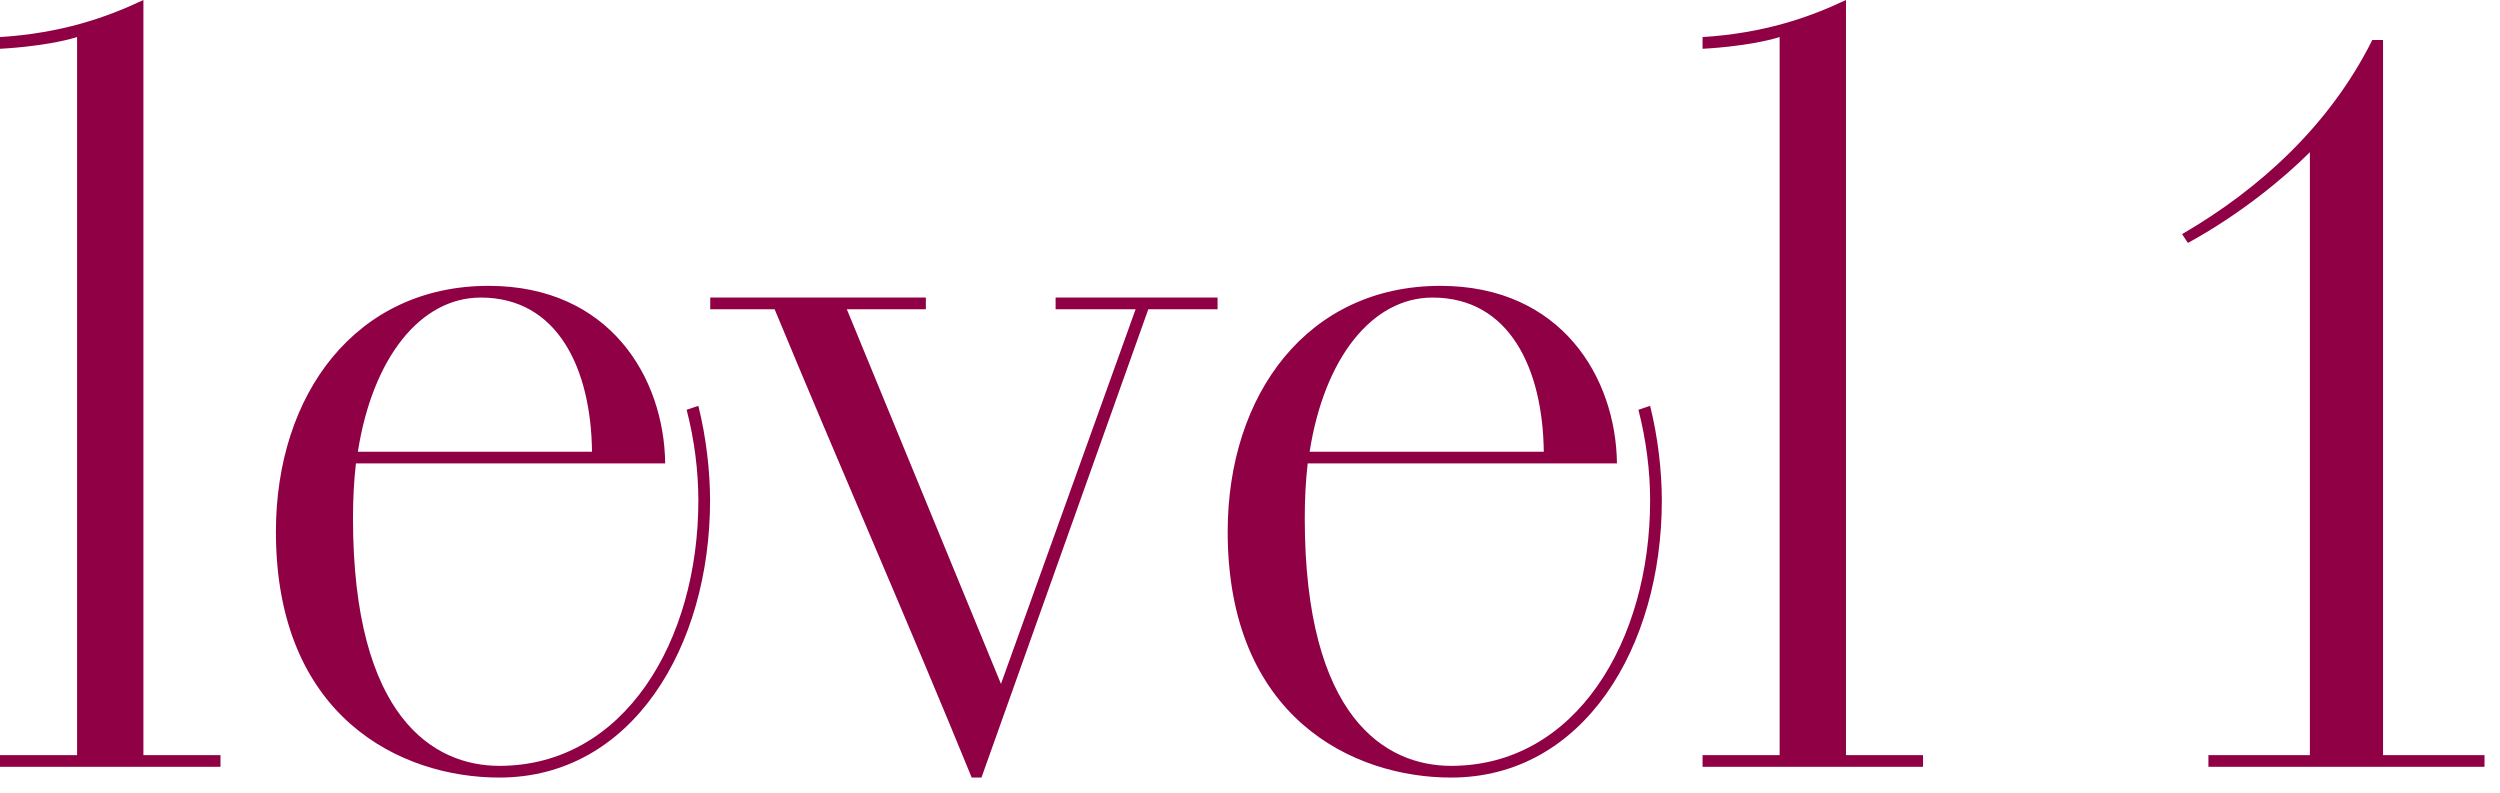 <?xml version="1.0" encoding="UTF-8"?> <svg xmlns="http://www.w3.org/2000/svg" width="41" height="13" viewBox="0 0 41 13" fill="none"><path d="M0 12.576V12.384H1.264V0.608C0.736 0.768 0 0.8 0 0.8V0.608C1.008 0.544 1.744 0.288 2.352 0V12.384H3.616V12.576H0ZM10.909 7.6H5.837C5.805 7.888 5.789 8.176 5.789 8.496C5.789 11.776 7.117 12.56 8.189 12.56C10.237 12.56 11.453 10.512 11.453 8.208C11.453 7.728 11.389 7.216 11.261 6.72L11.453 6.656C11.581 7.168 11.645 7.728 11.645 8.208C11.645 10.608 10.365 12.752 8.189 12.752C6.573 12.752 4.525 11.76 4.525 8.72C4.525 6.464 5.837 4.688 8.013 4.688C9.997 4.688 10.893 6.192 10.909 7.6ZM7.885 4.88C6.893 4.88 6.109 5.872 5.869 7.408H9.709C9.693 6.048 9.149 4.88 7.885 4.88ZM16.096 12.752H15.936C14.896 10.208 13.792 7.696 12.704 5.072H11.648V4.88H15.184V5.072H13.888L16.416 11.216L18.624 5.072H17.312V4.88H19.968V5.072H18.832L16.096 12.752ZM26.518 7.6H21.446C21.414 7.888 21.398 8.176 21.398 8.496C21.398 11.776 22.726 12.56 23.798 12.56C25.846 12.56 27.062 10.512 27.062 8.208C27.062 7.728 26.998 7.216 26.87 6.72L27.062 6.656C27.19 7.168 27.254 7.728 27.254 8.208C27.254 10.608 25.974 12.752 23.798 12.752C22.182 12.752 20.134 11.76 20.134 8.72C20.134 6.464 21.446 4.688 23.622 4.688C25.606 4.688 26.502 6.192 26.518 7.6ZM23.494 4.88C22.502 4.88 21.718 5.872 21.478 7.408H25.318C25.302 6.048 24.758 4.88 23.494 4.88ZM27.922 12.576V12.384H29.186V0.608C28.658 0.768 27.922 0.8 27.922 0.8V0.608C28.93 0.544 29.666 0.288 30.274 0V12.384H31.538V12.576H27.922ZM36.218 12.384H37.882V2.496C37.45 2.928 36.73 3.52 35.882 3.984L35.786 3.84C37.05 3.104 38.202 2.064 38.906 0.656H39.082V12.384H40.746V12.576H36.218V12.384Z" fill="#8F0045"></path></svg> 